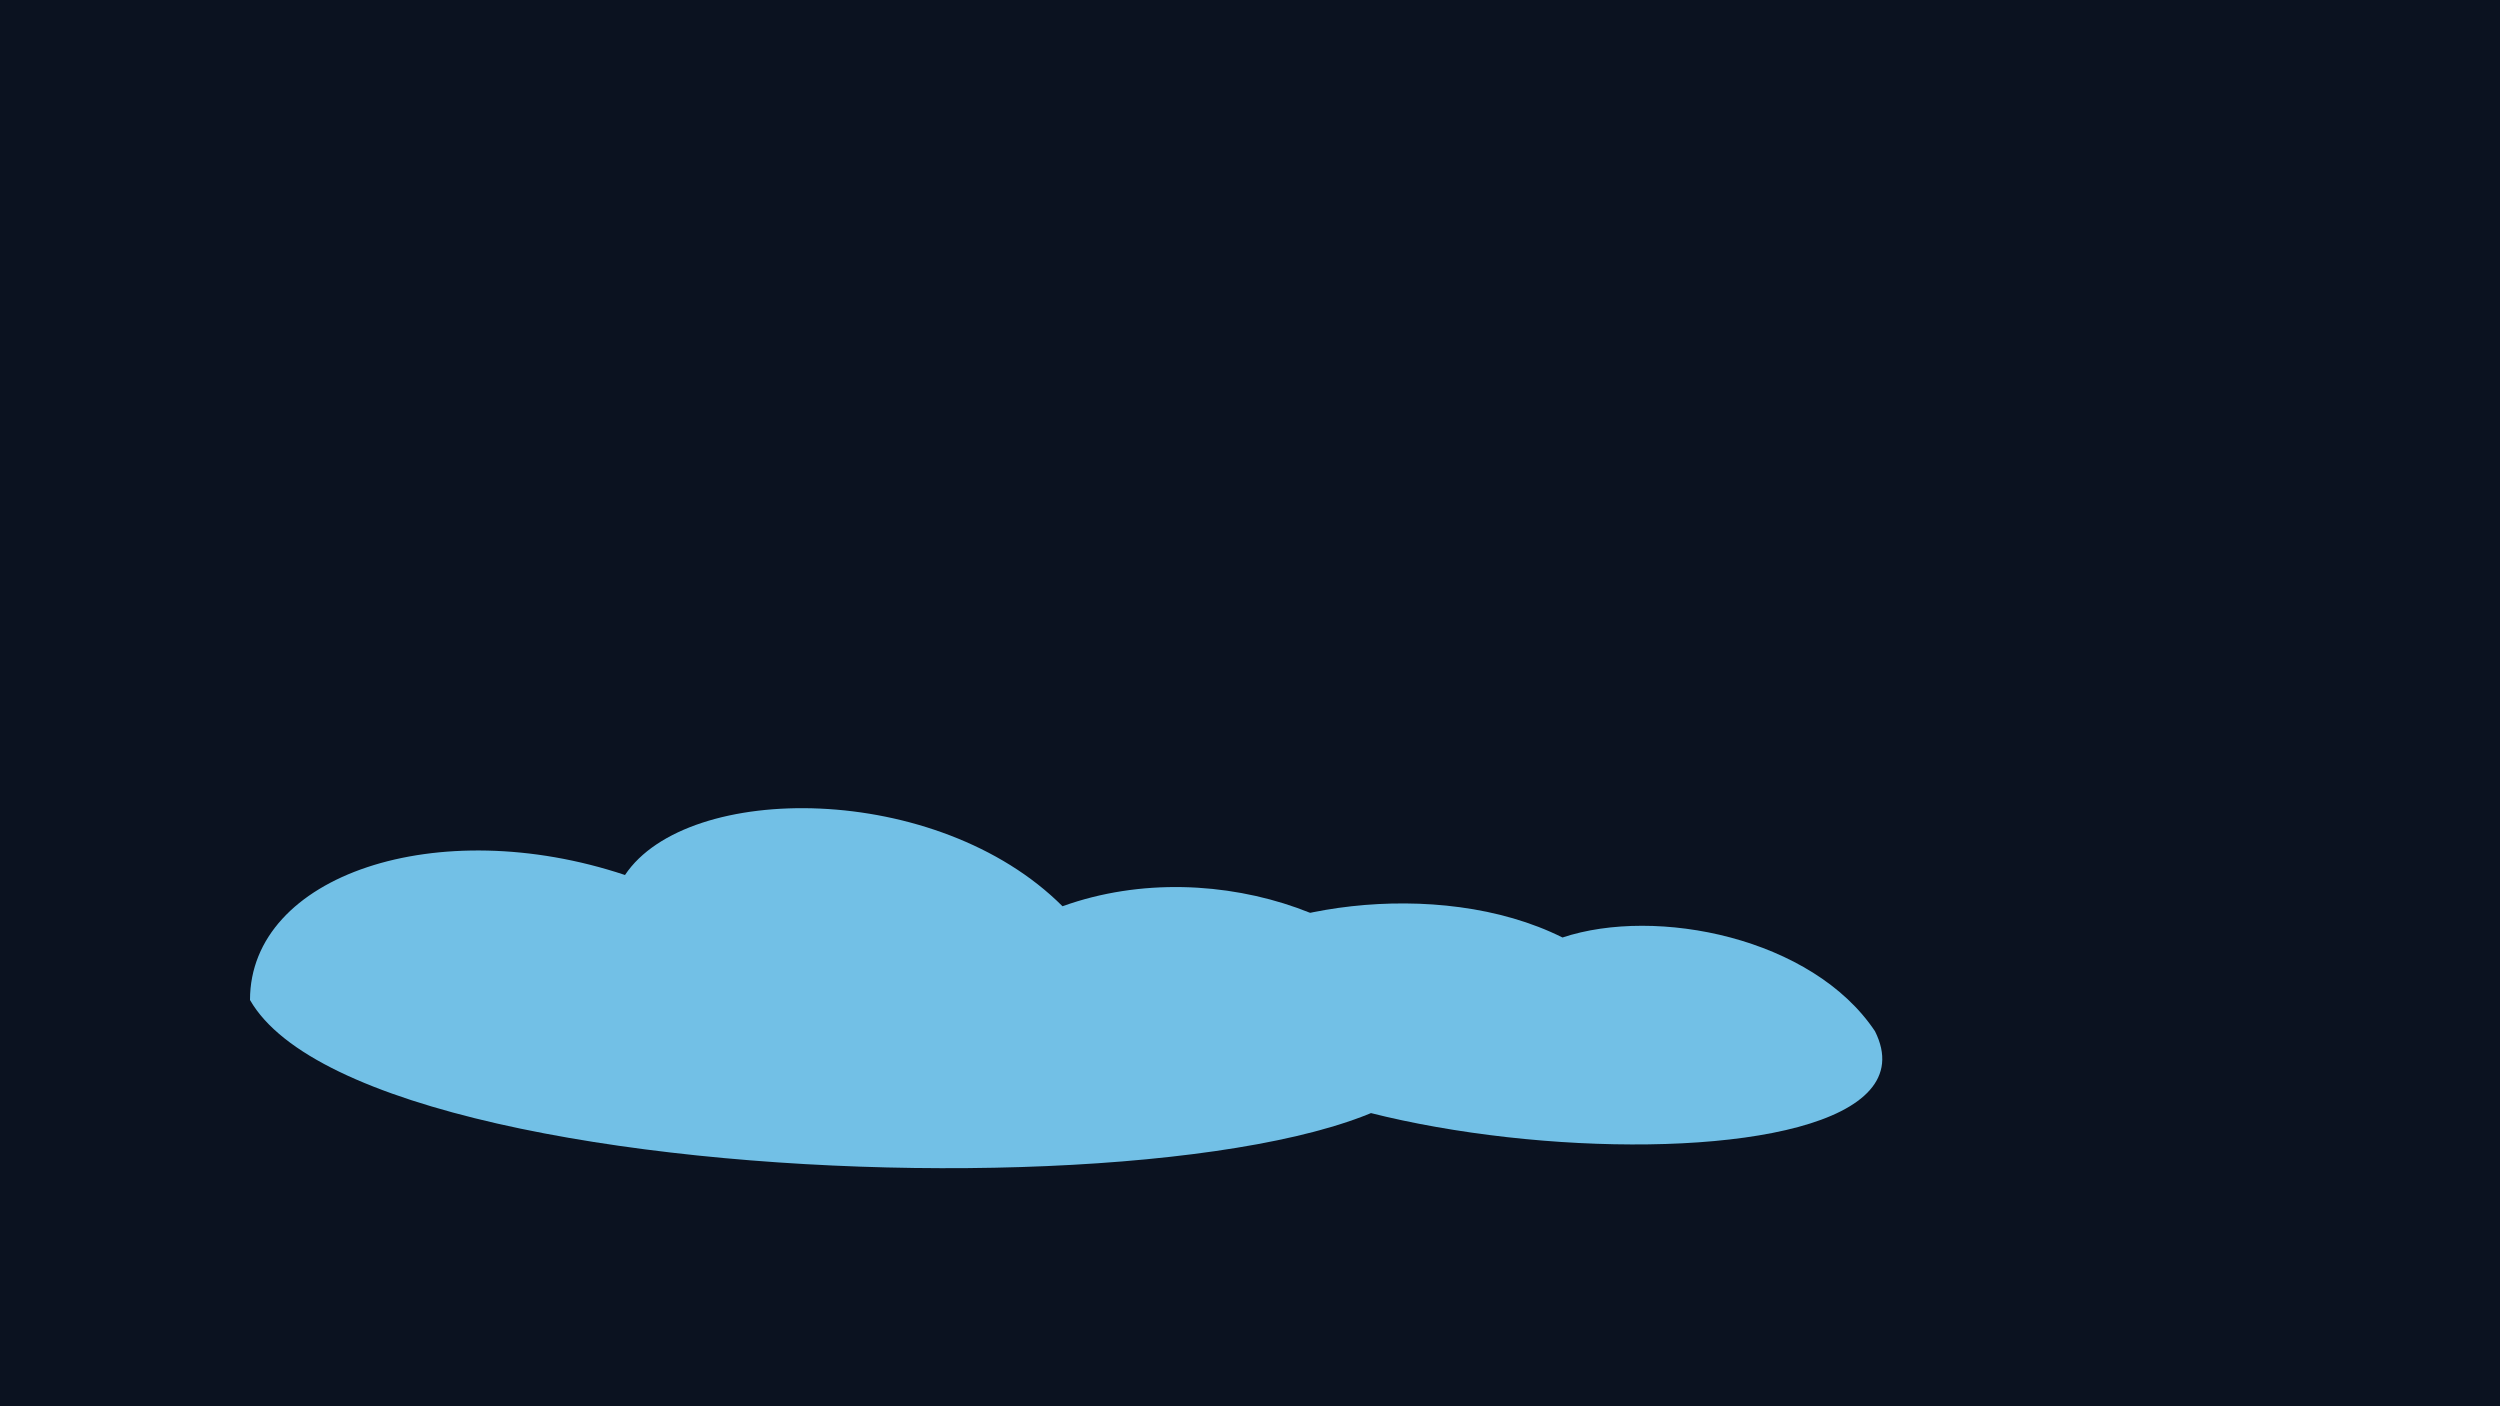 <svg xmlns="http://www.w3.org/2000/svg" viewBox="0 0 800 450"><path fill="#0b1220" d="M0 0h800v450H0z"/><g fill="#7dd3fc" opacity=".9"><path d="M80 320c0-40 60-60 120-40 20-30 100-30 140 10 50-18 110 6 120 40 20 60-340 60-380-10"/><path d="M380 310c20-20 80-30 120-10 30-10 80 0 100 30 30 60-240 40-220-20"/></g></svg>